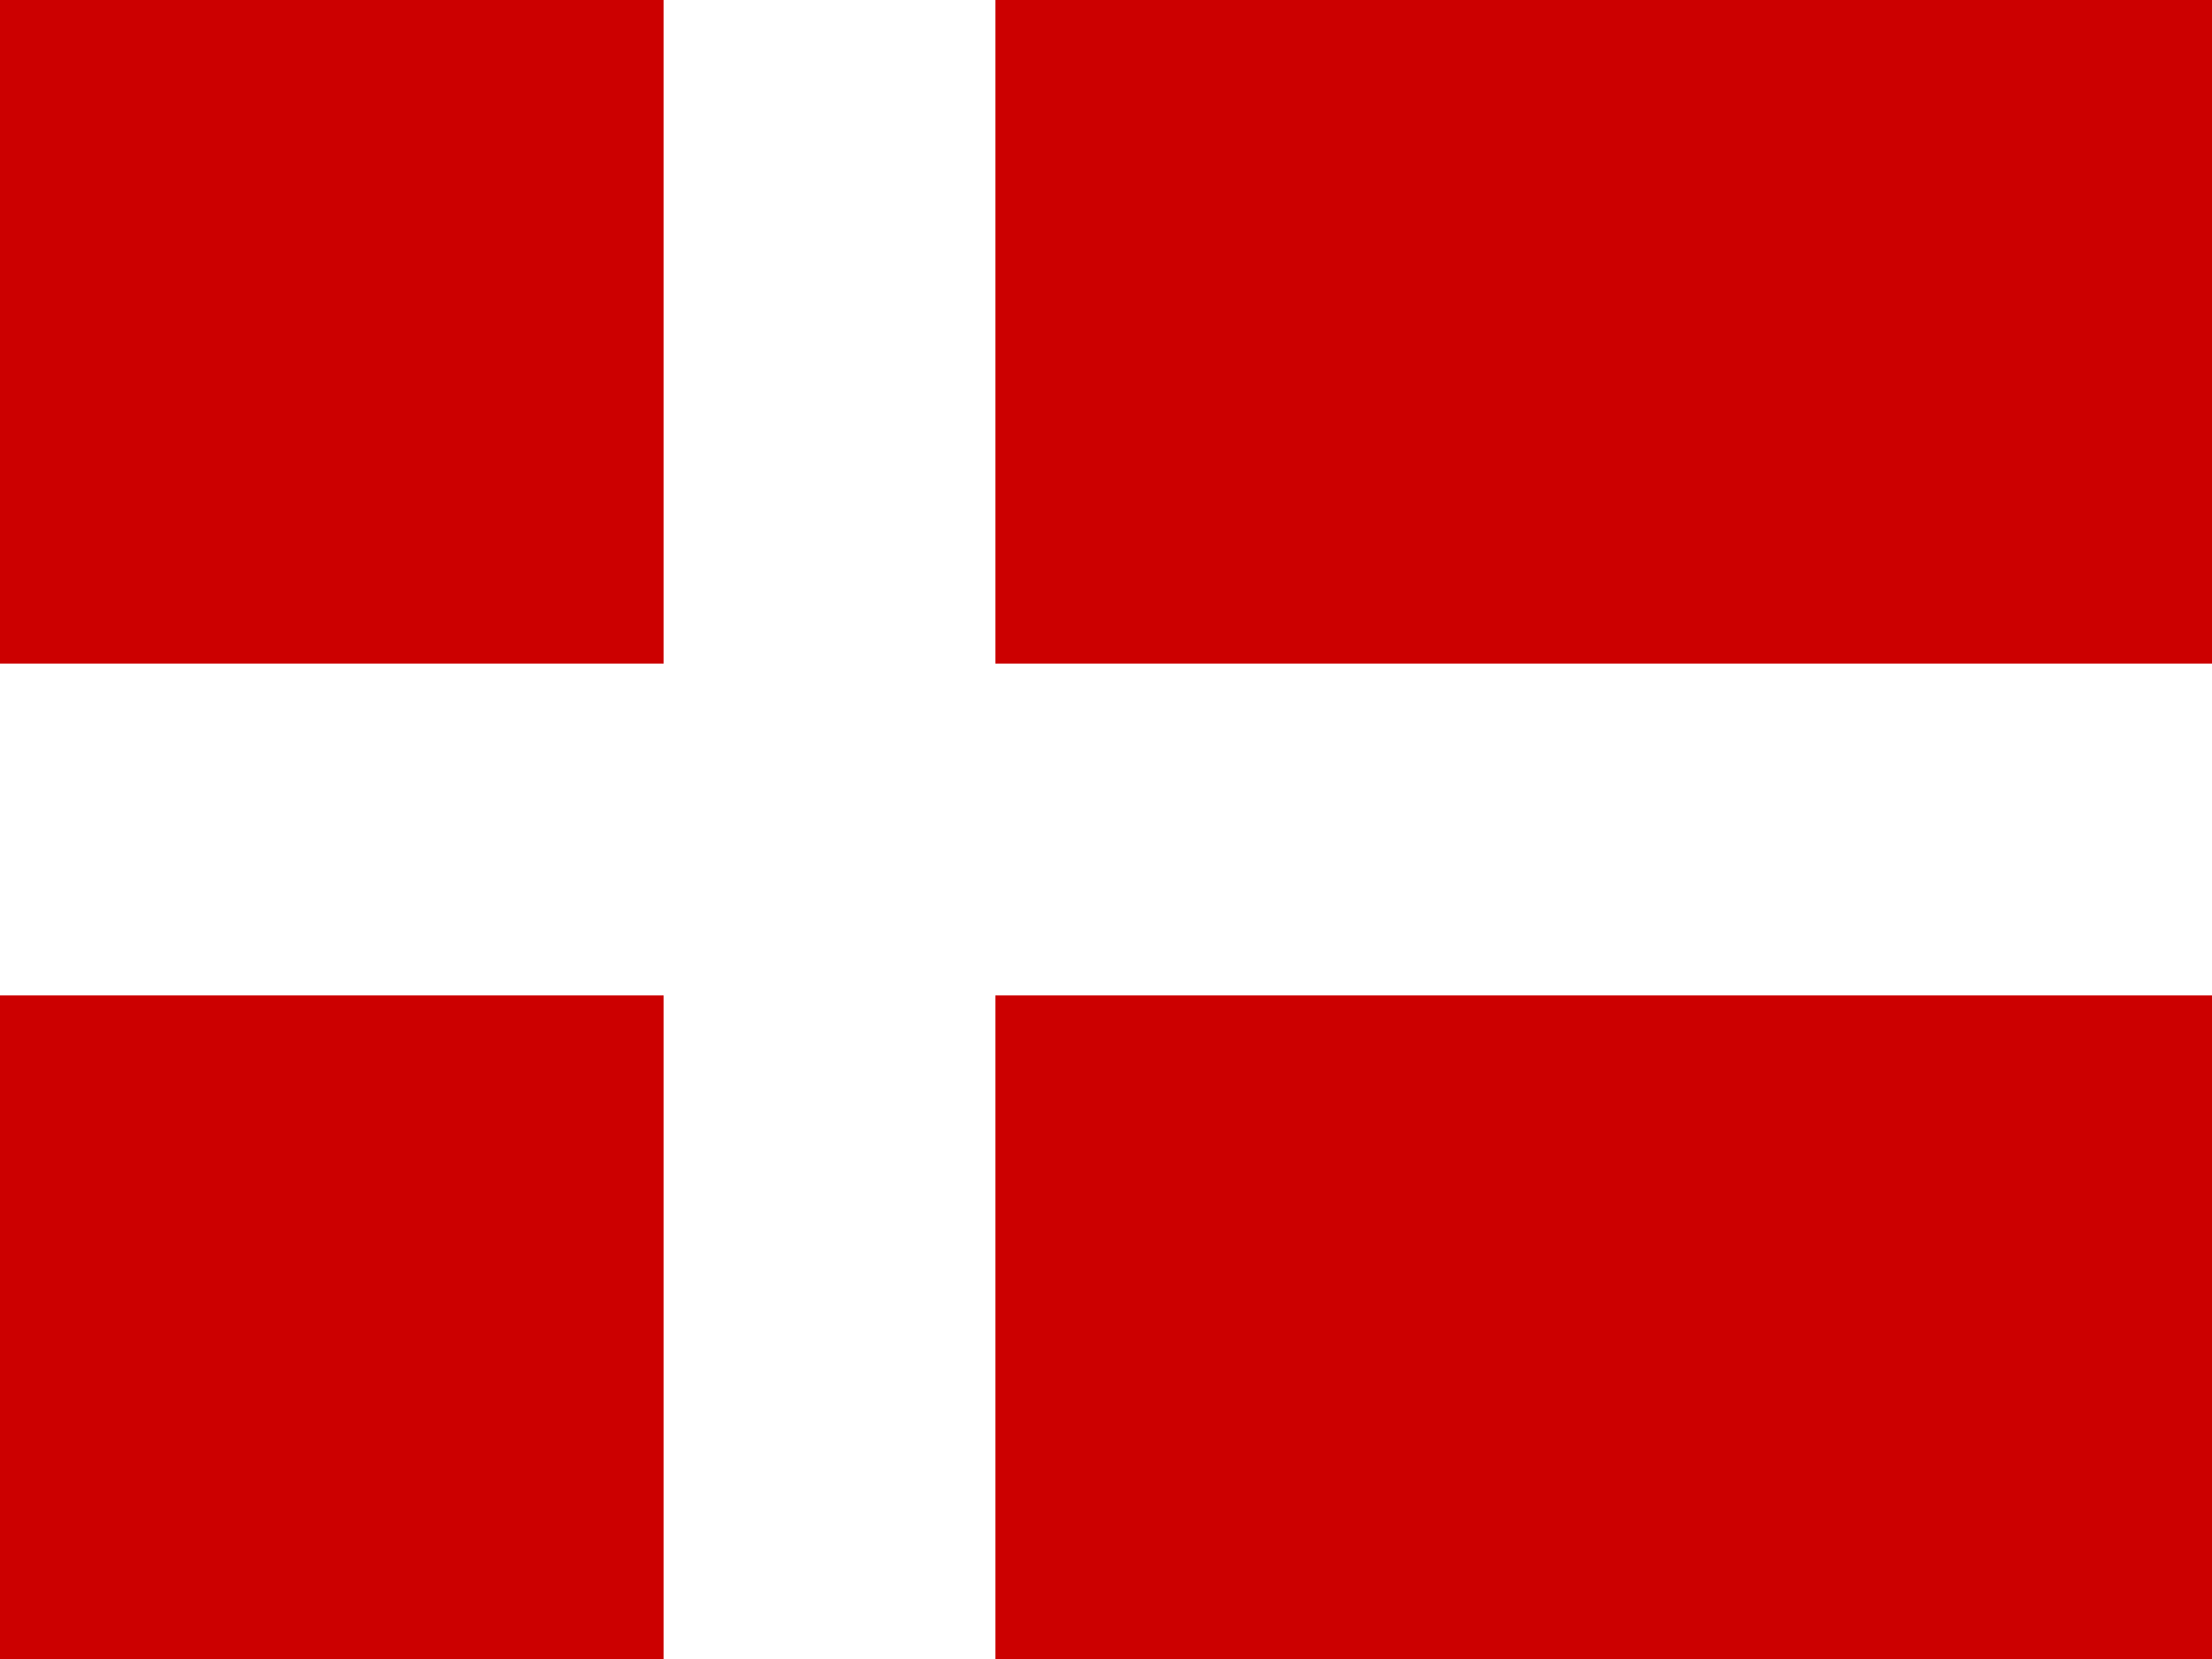 <?xml version="1.0" encoding="utf-8"?>
<!-- Generator: Adobe Illustrator 25.1.0, SVG Export Plug-In . SVG Version: 6.00 Build 0)  -->
<svg version="1.1" id="Ebene_1" xmlns="http://www.w3.org/2000/svg" xmlns:xlink="http://www.w3.org/1999/xlink" x="0px" y="0px"
	 viewBox="0 0 20 15" style="enable-background:new 0 0 20 15;" xml:space="preserve">
<style type="text/css">
	.st0{fill:#CC0000;}
	.st1{fill:#FFFFFF;}
	.st2{fill:none;}
</style>
<rect y="0" class="st0" width="20" height="15"/>
<g>
	<path class="st1" d="M20,0L20,0v1.7"/>
	<rect y="6" class="st1" width="20" height="3"/>
	<path class="st1" d="M20,0"/>
	<line class="st2" x1="20" y1="13.9" x2="20" y2="15"/>
</g>
<rect x="6" y="0" class="st1" width="3" height="15"/>
</svg>

